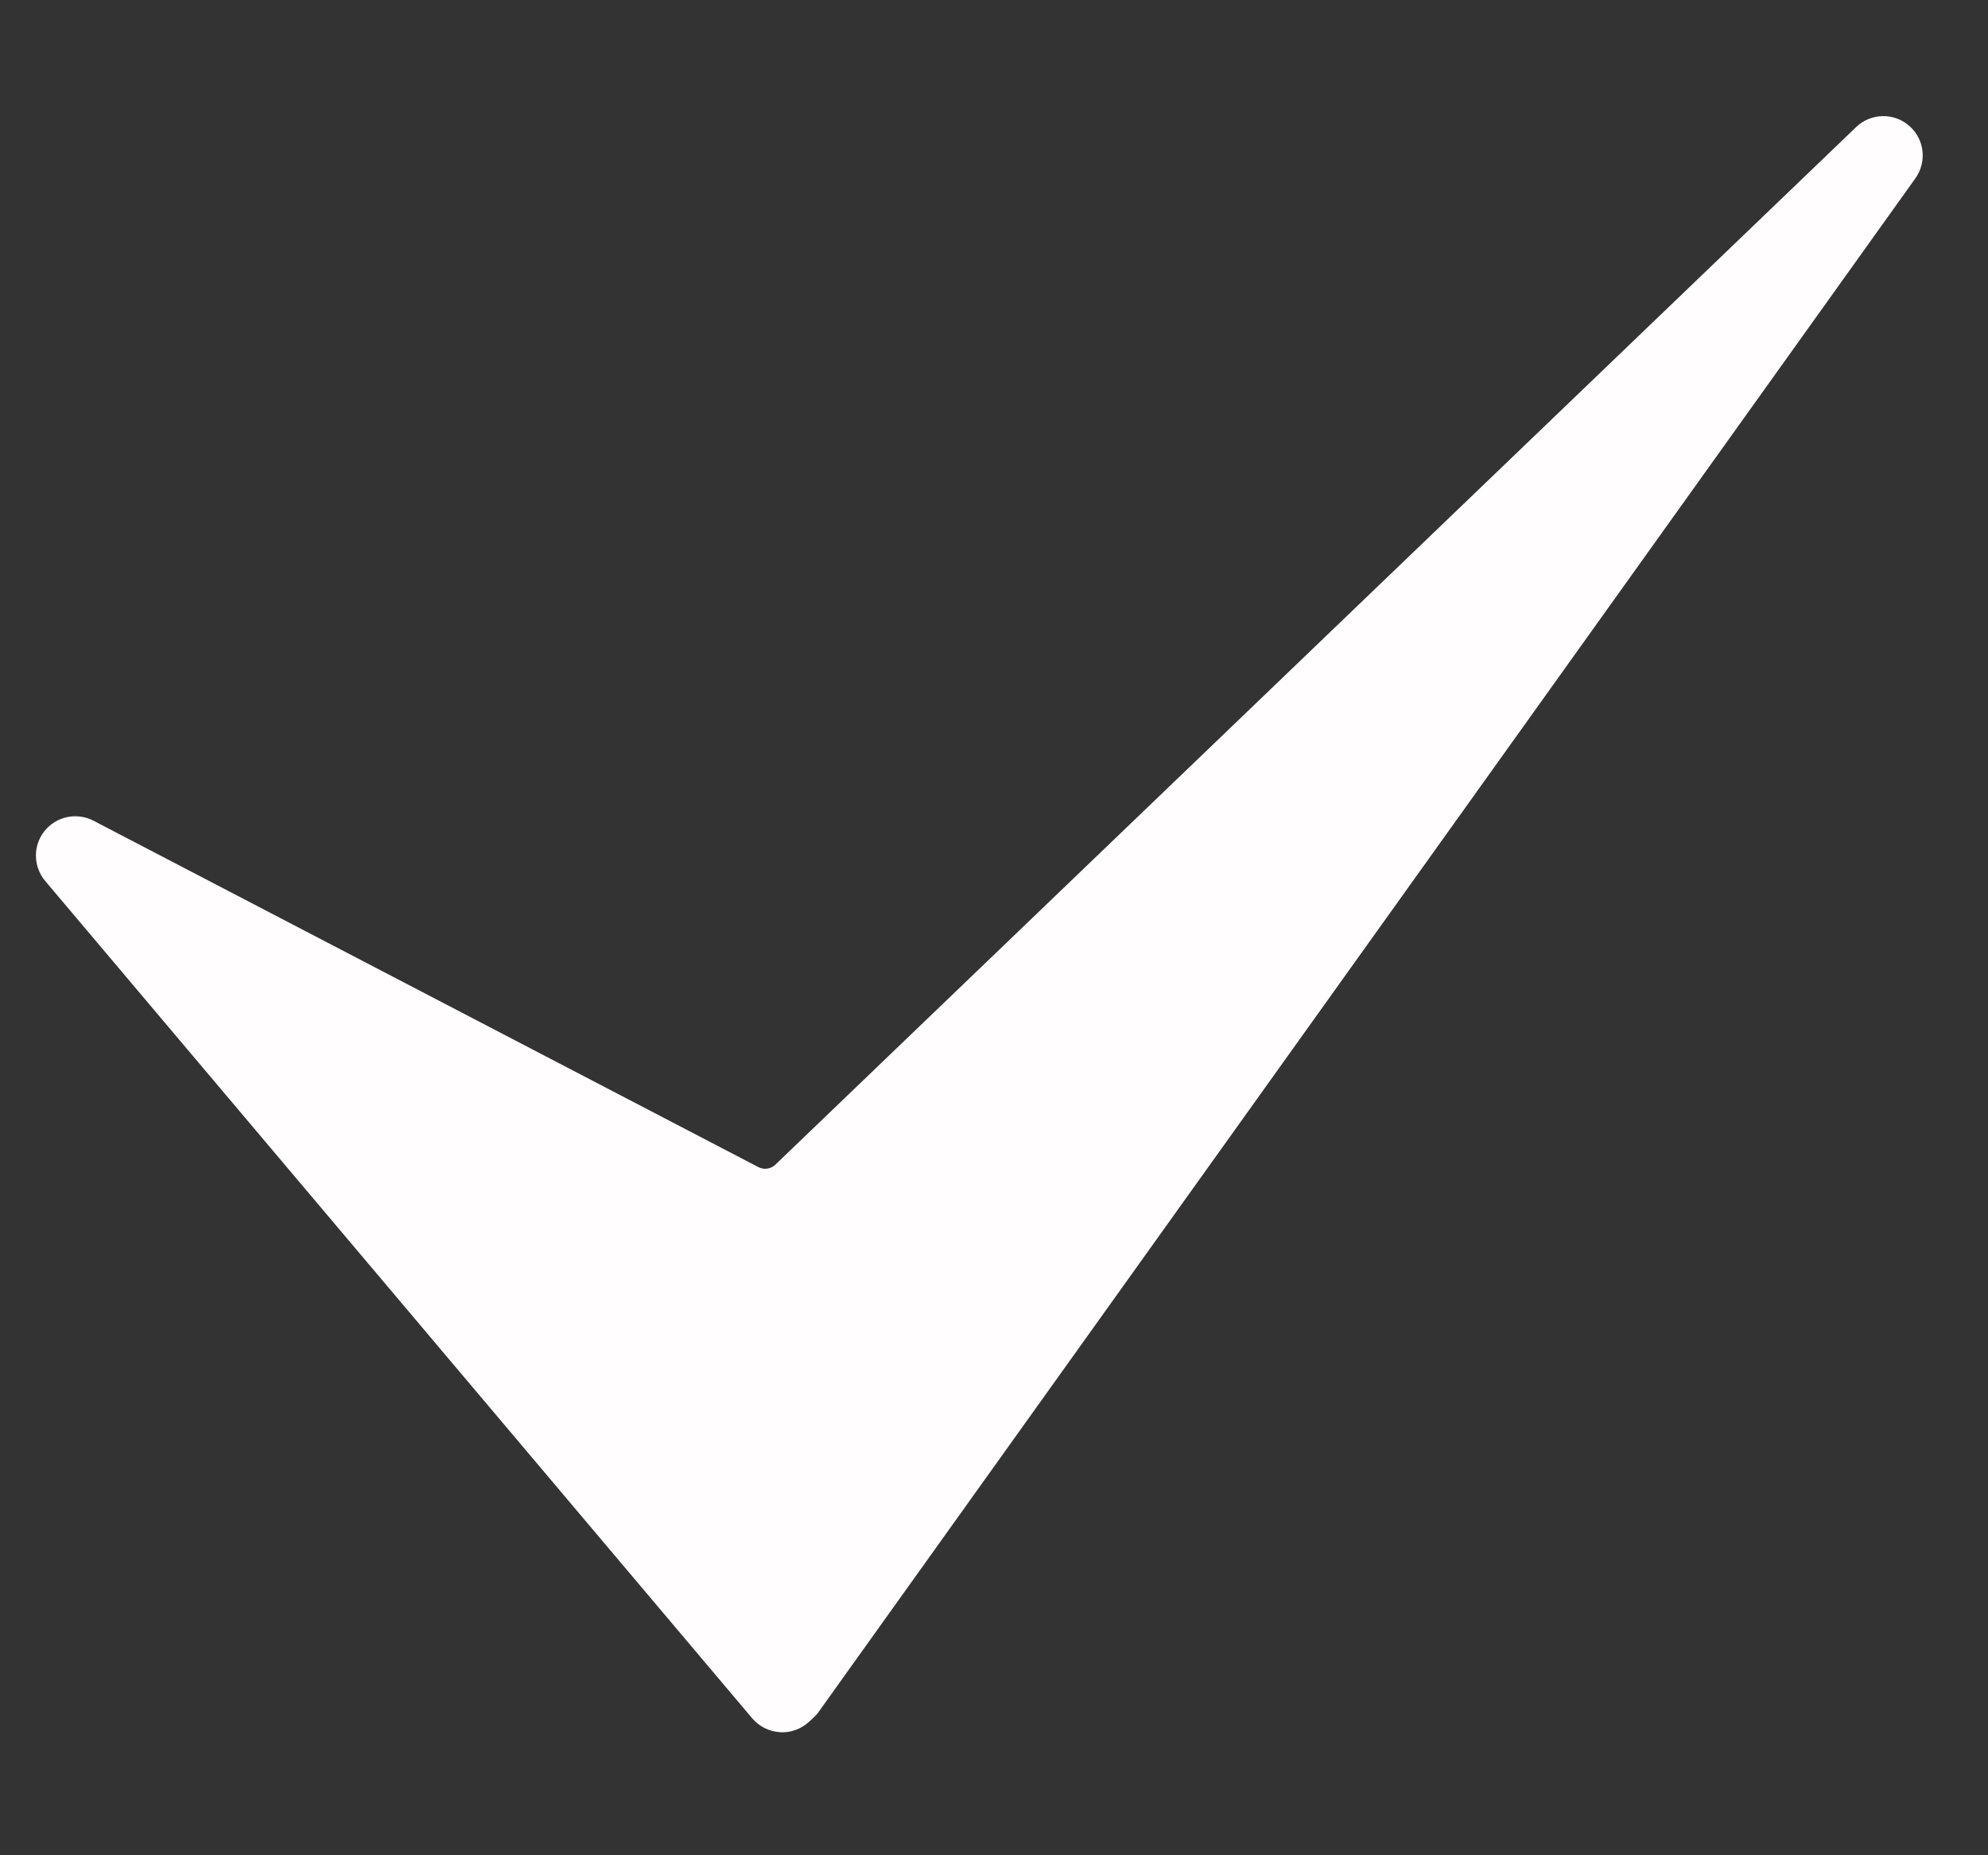 <svg xmlns="http://www.w3.org/2000/svg" fill="none" viewBox="0 0 15 14" height="14" width="15">
<rect x="0" y="0" width="15" height="14" fill="#333333" stroke="none"/>
<path fill="#FFFDFD" d="M5.89 13.072C5.888 13.071 5.886 13.071 5.884 13.071C5.803 13.066 5.728 13.028 5.676 12.967L0.341 6.648C0.25 6.539 0.247 6.382 0.336 6.271C0.425 6.16 0.579 6.128 0.705 6.193L5.722 8.807C5.764 8.829 5.816 8.822 5.85 8.789L14.005 0.959C14.115 0.853 14.289 0.848 14.405 0.949C14.521 1.049 14.541 1.221 14.452 1.346L6.179 12.915C6.168 12.932 6.154 12.947 6.139 12.961L6.103 12.994C6.045 13.047 5.968 13.075 5.89 13.072Z"></path>
</svg>
